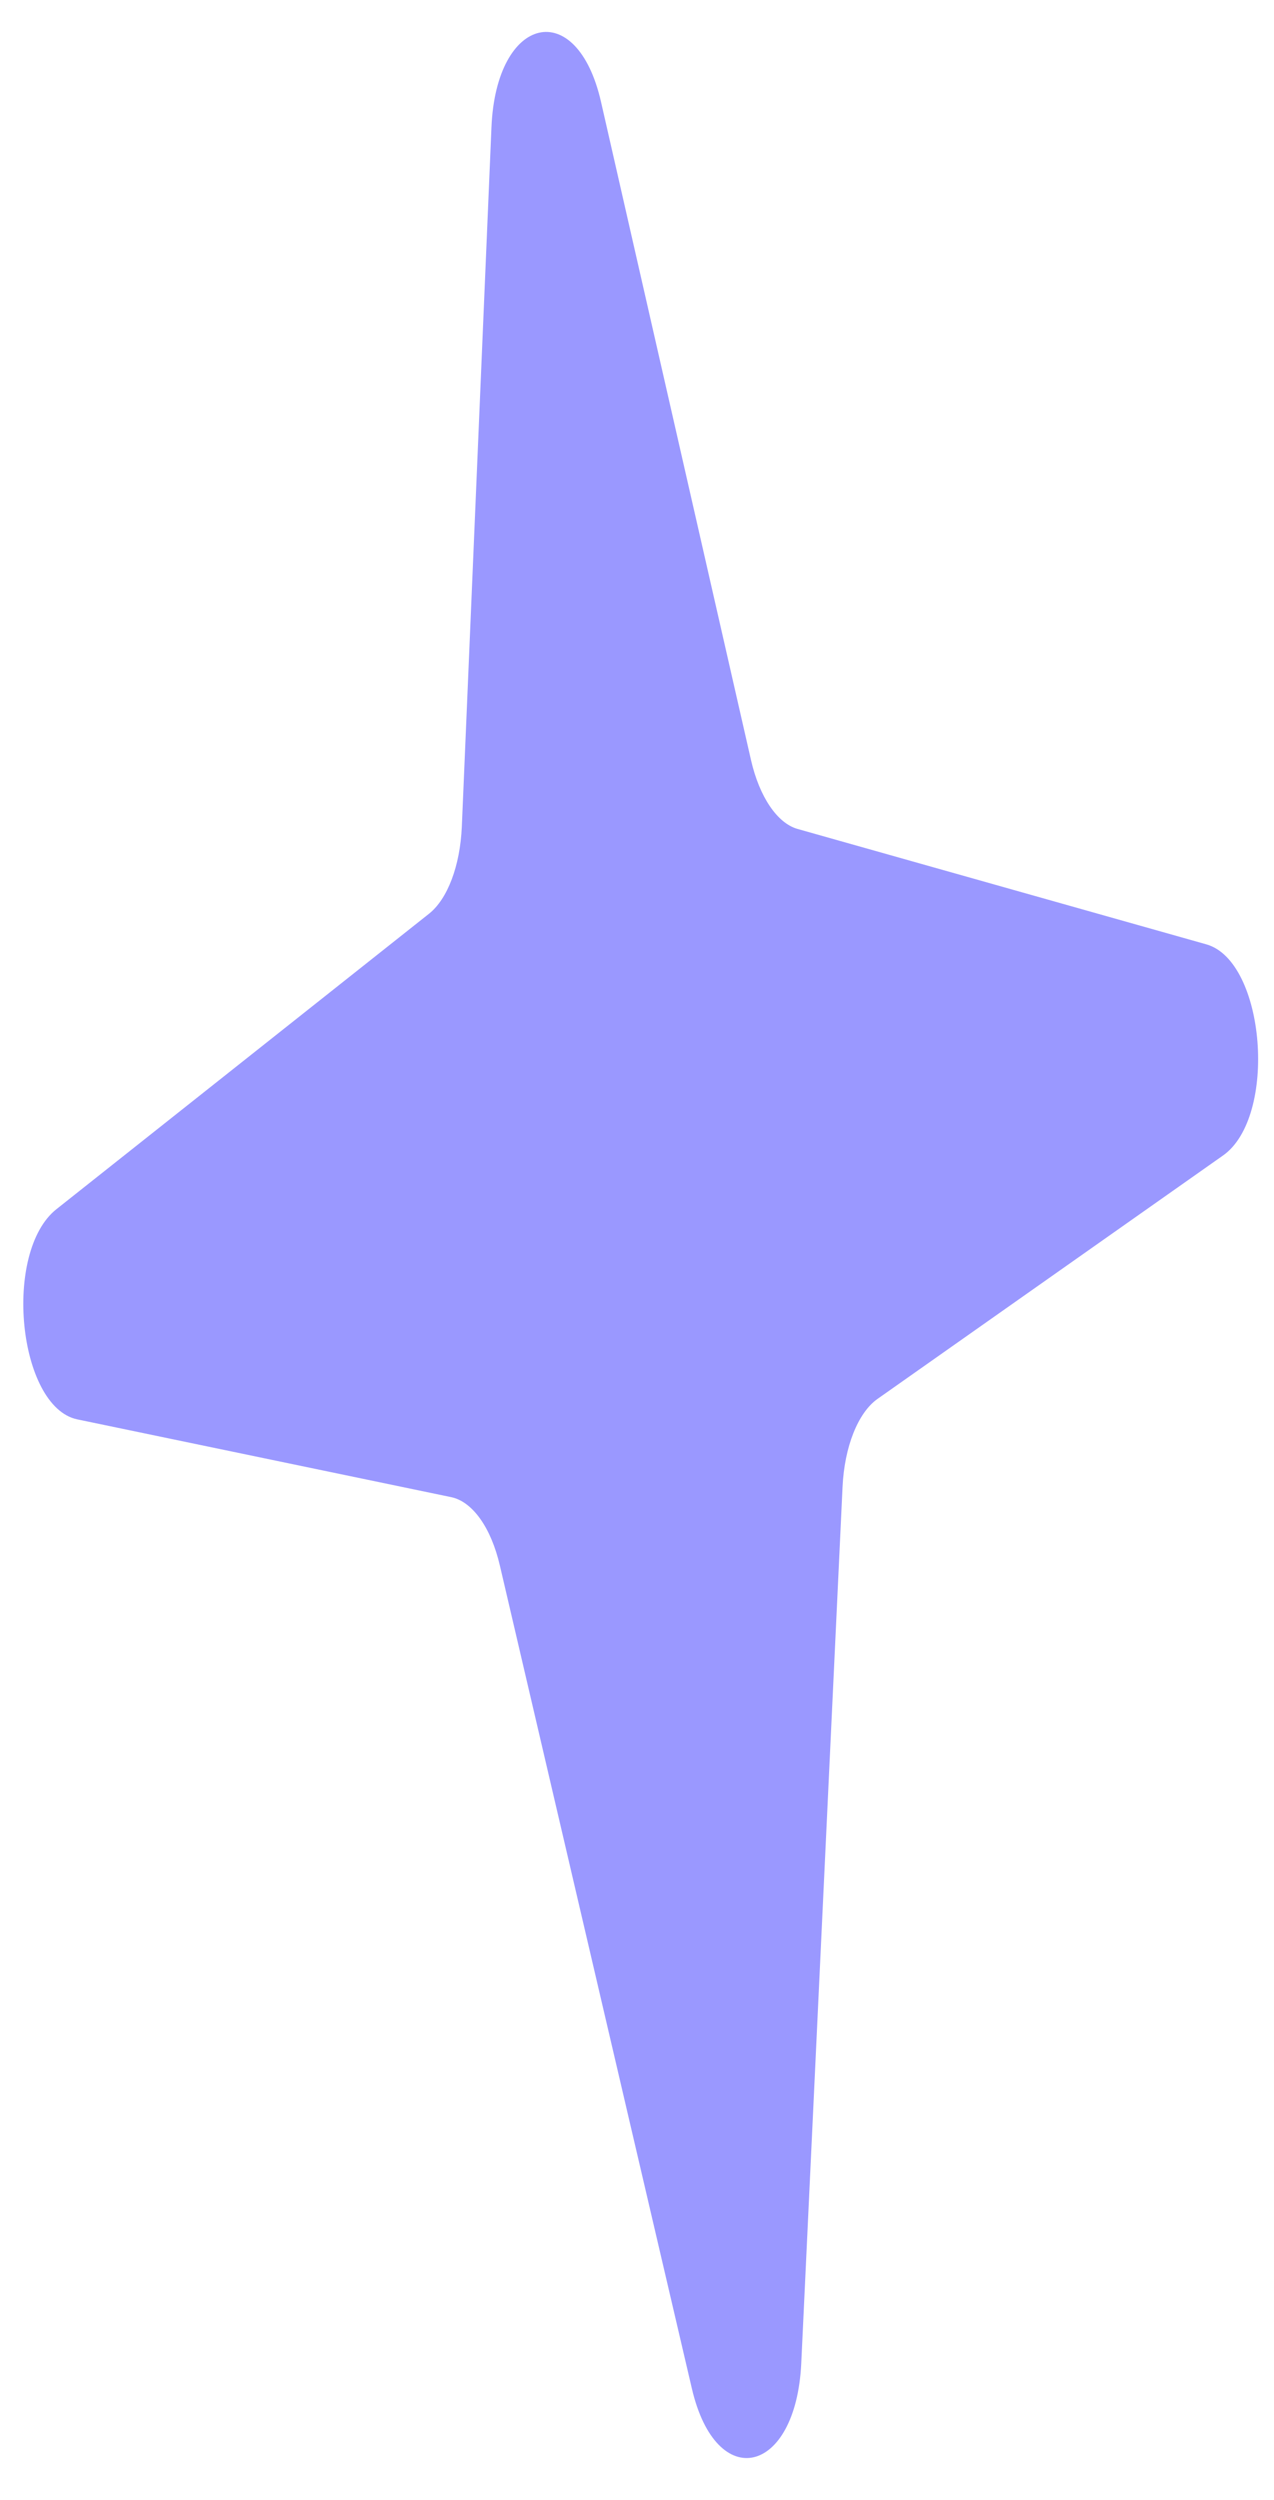 <svg width="26" height="51" viewBox="0 0 26 51" fill="none" xmlns="http://www.w3.org/2000/svg">
<path id="Vector" d="M15.327 15.507L12.266 2.079C11.774 -0.078 10.127 0.302 10.03 2.593L9.425 16.866C9.39 17.664 9.134 18.341 8.755 18.641L1.153 24.667C0.05 25.539 0.367 28.698 1.576 28.956L9.209 30.543C9.644 30.635 10.023 31.166 10.203 31.945L14.121 48.733C14.621 50.867 16.242 50.493 16.352 48.219L17.195 30.335C17.233 29.516 17.509 28.824 17.905 28.541L24.958 23.574C26.079 22.789 25.828 19.605 24.618 19.265L16.273 16.91C15.863 16.792 15.499 16.258 15.327 15.507Z" fill="#9A98FF"/>
</svg>
